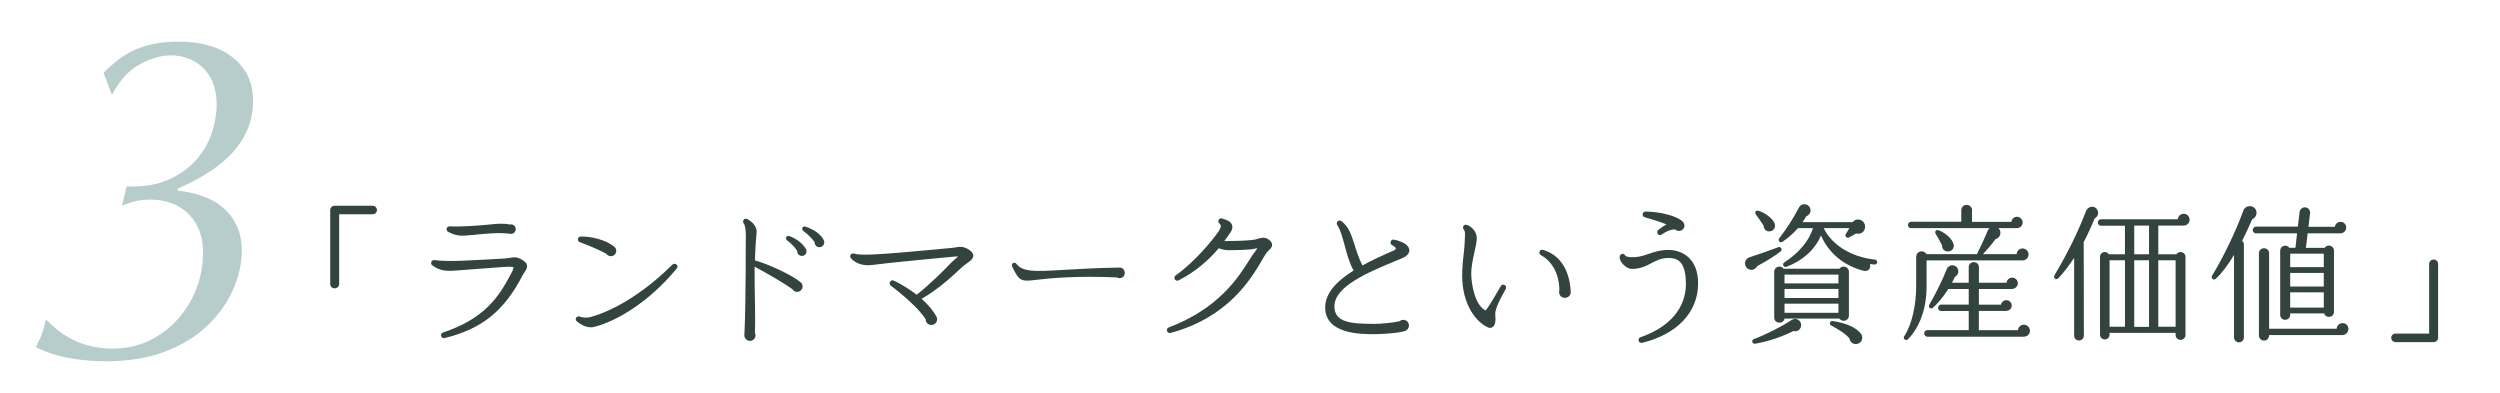 <?xml version="1.0" encoding="UTF-8"?><svg id="_レイヤー_2" xmlns="http://www.w3.org/2000/svg" xmlns:xlink="http://www.w3.org/1999/xlink" viewBox="0 0 820 129"><defs><style>.cls-1{clip-path:url(#clippath);}.cls-2{fill:none;}.cls-2,.cls-3,.cls-4{stroke-width:0px;}.cls-3{fill:#b6cdcb;}.cls-4{fill:#324340;}</style><clipPath id="clippath"><rect class="cls-2" width="820" height="129"/></clipPath></defs><g id="_レイヤー_2-2"><g class="cls-1"><path class="cls-3" d="M38.09,20.16c1.49-1.24,3.19-2.34,5.1-3.33,1.91-.98,4.12-1.75,6.65-2.32,2.52-.57,5.44-.85,8.74-.85,7.52,0,13.48,1.75,17.86,5.26,4.38,3.51,6.57,8.2,6.57,14.07,0,3.71-.7,7.06-2.09,10.05-1.39,2.99-3.25,5.64-5.57,7.96-2.32,2.32-4.97,4.38-7.96,6.18-2.99,1.8-6.03,3.38-9.12,4.72v.62c2.88.31,5.59.9,8.12,1.78,2.53.88,4.74,2.11,6.65,3.71,1.91,1.6,3.43,3.56,4.56,5.88,1.13,2.32,1.7,5.13,1.7,8.43,0,4.12-.96,8.35-2.86,12.68-1.91,4.33-4.72,8.27-8.43,11.83s-8.35,6.39-13.92,8.5c-5.57,2.11-12.01,3.17-19.33,3.17-4.02,0-7.96-.34-11.83-1-3.87-.67-7.6-1.88-11.21-3.63.62-1.24,1.16-2.34,1.62-3.32.46-.98,1.01-2.81,1.62-5.49h.46c5.88,6.19,13.04,9.28,21.49,9.28,4.43,0,8.45-.87,12.06-2.63,3.61-1.75,6.73-4.1,9.35-7.04,2.63-2.94,4.66-6.29,6.11-10.05,1.44-3.76,2.16-7.65,2.16-11.67,0-3.19-.52-5.9-1.55-8.12-1.03-2.21-2.37-4.02-4.02-5.41-1.65-1.39-3.48-2.4-5.49-3.02-2.01-.62-4-.93-5.95-.93-2.17,0-4.02.21-5.57.62-1.55.41-2.89.88-4.02,1.39l1.55-6.34c5.57.21,10.23-.57,13.99-2.32,3.76-1.75,6.8-3.99,9.12-6.73,2.32-2.73,3.97-5.69,4.95-8.89.98-3.19,1.47-6.13,1.47-8.81,0-2.88-.44-5.36-1.31-7.42-.88-2.06-2.04-3.73-3.48-5.03-1.45-1.29-3.04-2.24-4.79-2.86-1.75-.62-3.55-.93-5.41-.93-3.2,0-6.6.98-10.21,2.94-3.61,1.96-6.6,5.21-8.97,9.74h-.31l-2.63-6.96c1.24-1.24,2.6-2.47,4.1-3.71Z"/><path class="cls-4" d="M122.22,70.27h-10.97v22.88c0,.78-.69,1.42-1.52,1.42-.78,0-1.42-.64-1.42-1.42v-24.25c0-.78.64-1.42,1.42-1.42h12.49c.78,0,1.42.64,1.42,1.42s-.64,1.37-1.42,1.37Z"/><path class="cls-4" d="M171.41,90.31c-6.03,11.66-13.28,17.54-25.58,20.58-.49.15-1.03-.2-1.13-.69-.15-.49.15-.98.59-1.13,13.62-4.56,18.28-11.61,22.24-19.11.34-.59,1.03-1.91.88-2.25-.1-.34-2.4-.2-3.14-.15-1.96.1-8.87.69-14.4,1.08-.49.05-1.57.1-2.2.15-2.5.2-4.8-.15-6.86-1.76-.29-.2-.44-.54-.39-.93.1-.49.54-.88,1.08-.78,1.91.29,6.08.34,9.06.2,3.53-.15,12.25-.59,14.11-.74.64-.05,1.18-.15,1.62-.2,1.18-.24,2.16-.34,3.53.39.69.39,1.76.98,2.01,1.91.29,1.27-.83,2.3-1.42,3.43ZM167.59,76.73l-.34-.05c-3.48-.49-7.99-.05-11.61.34l-2.4.2c-3.04.34-4.56-.34-6.27-1.18-.44-.25-.64-.83-.39-1.27.15-.34.54-.54.88-.54,3.04.2,8.67-.15,12.64-.54,2.4-.25,4.7-.54,7.15-.05.98-.25,1.91.49,1.91,1.52,0,.83-.69,1.57-1.57,1.57Z"/><path class="cls-4" d="M194.74,107.26c-1.27.34-3.48-.1-5.54-1.86-.34-.25-.44-.69-.29-1.08.2-.44.74-.69,1.23-.49,1.52.59,2.94.29,3.38.2,3.04-.78,13.91-4.26,27.05-17.25.39-.34.98-.34,1.37,0,.34.34.34.93.05,1.27-9.5,11.51-20.28,17.49-27.24,19.21ZM200.37,84.03c-.64,0-1.18-.34-1.47-.78-1.81-1.03-5.63-2.7-8.72-3.82-.39-.15-.64-.49-.64-.88,0-.54.44-.98.93-.98,3.53,0,7.99.98,10.93,3.28.44.34.73.83.73,1.42,0,.98-.78,1.76-1.76,1.76Z"/><path class="cls-4" d="M261.43,95.74c-.69,0-1.27-.39-1.57-.93-2.6-1.86-8.13-5.09-12.35-7.35-.05,3.62.05,7.25.1,10.88.05,4.07.15,7.54,0,10.83.1.25.2.54.2.78,0,1.03-.83,1.86-1.81,1.86-1.03,0-1.86-.83-1.86-1.86,0-.64.1-1.47.1-2.01.2-4.9.29-11.02.34-18.67.05-10.29,0-8.04.05-12.1,0-2.16-.34-3.48-.64-3.87-.39-.39-.34-.98.05-1.32.29-.25.69-.34,1.03-.15,1.81.93,3.33,2.65,3.09,4.56-.15,1.08-.44,5.19-.54,9.01,4.8,1.37,12.3,4.9,14.99,7.2.39.29.64.83.64,1.37,0,.98-.83,1.76-1.81,1.76ZM262.95,83.94c-.88-.05-1.52-.73-1.47-1.62-.73-1.27-2.06-2.55-3.38-3.53-.24-.25-.39-.64-.24-.93.15-.44.64-.59,1.03-.44,2.06.78,4.12,2.11,5.39,4.12.64,1.08,0,2.45-1.32,2.4ZM268.68,81.09c-.83-.05-1.52-.78-1.47-1.67-.73-1.08-2.3-2.65-3.77-3.72-.29-.25-.39-.64-.25-.98.15-.39.59-.54,1.03-.39,2.79.98,5.1,2.5,6.03,4.56.44,1.03-.39,2.25-1.57,2.2Z"/><path class="cls-4" d="M316.45,86.88c-.44.29-1.08.88-1.86,1.62-2.6,2.45-6.91,6.42-12.3,9.51,1.81,1.62,3.58,3.53,4.8,5.73.2.29.29.64.29.98,0,1.03-.83,1.86-1.91,1.86s-1.86-.83-1.86-1.86c-1.76-2.99-7.1-7.79-11.42-11.02-.34-.29-.49-.73-.29-1.18.2-.49.78-.69,1.27-.49,2.35,1.08,5.44,3.04,7.5,4.65,4.61-3.63,8.92-8.04,10.78-9.95.83-.88.49-.54,1.81-1.71.29-.25.73-.59.98-.88-.34-.1-1.81.1-2.55.15-2.06.2-20.04,1.86-25.87,2.65-2.74.34-5.29-.59-6.71-2.25-.25-.25-.29-.59-.2-.93.15-.49.69-.74,1.18-.59,1.08.34,2.3.39,5.24.34,5.05-.15,15.48-1.13,21.71-1.71,2.74-.29,4.61-.44,5.14-.49.34,0,.73-.1,1.13-.15,1.23-.24,2.79-.54,4.85.98.25.2,1.08.83,1.08,1.76-.05,1.32-1.91,2.3-2.79,2.99Z"/><path class="cls-4" d="M366.34,90.99c-12.93-.59-22.59.29-26.26.78-5.29.69-5.78.39-8.08-4.31-.49-.93.69-1.76,1.32-.98,2.16,2.79,6.08,2.6,15.09,2.06,4.31-.24,11.56-.69,18.81-.78.93,0,1.62.69,1.71,1.62.1,1.47-1.42,2.3-2.6,1.62Z"/><path class="cls-4" d="M416.22,82.07c-.29.29-.64.59-.93,1.03-.39.54-.83,1.37-1.42,2.35-3.58,6.08-11.07,18.67-29.94,23.76-.44.1-.93-.1-1.13-.59-.2-.49.05-1.03.54-1.22,16.36-6.17,22.88-16.46,26.36-22,.83-1.27,1.42-2.25,2.06-2.99.24-.34.44-.69.64-.98-.34.05-.73.05-1.18.2-1.23.34-6.57.44-7.94.44-1.52,0-2.16-.2-3.53-.64-2.84,3.33-7.15,7.5-13.18,10.53-.44.25-1.03.05-1.27-.39-.2-.44-.05-.93.29-1.22,6.32-4.51,11.81-11.17,14.11-14.45,1.13-1.67.64-2.3.34-2.55-.39-.2-.54-.69-.34-1.13.15-.49.73-.73,1.23-.54,1.18.39,2.69.78,3.18,2.11.25.73.1,1.62-.59,2.55-.64.93-1.27,1.86-1.96,2.74.93,0,1.96-.05,2.99-.05,2.2,0,6.47-.25,7.25-.49l.83-.25c1.03-.29,2.16-.64,3.38.2.54.39,1.18.93,1.23,1.67.1.83-.49,1.37-1.03,1.91Z"/><path class="cls-4" d="M458.41,85.31c-9.7,4.02-20.72,8.57-20.72,15.19,0,5.34,5.54,5.73,13.33,5.73,1.57,0,5.88-.34,8.08-.88.29-.29.73-.44,1.18-.44,1.03,0,1.86.83,1.86,1.86,0,.78-.49,1.47-1.22,1.76-2.3.83-8.67,1.08-10.14,1.08-4.41,0-16.12,0-16.12-8.77,0-4.75,3.87-8.72,9.31-12.1-1.32-2.4-2.16-5.29-2.89-8.13-.74-2.7-1.37-5.19-2.45-6.76-.29-.44-.2-1.08.25-1.37.34-.2.78-.2,1.08.05,2.4,1.71,3.28,4.46,4.31,7.69.64,2.06,1.37,4.36,2.6,6.86,3.18-1.76,6.71-3.38,10.14-4.85.54-.25.83-.54.83-.69,0-.25-.39-.74-1.22-1.13-.49-.25-.69-.78-.44-1.27.2-.44.64-.64,1.03-.54,1.03.15,3.53.93,4.46,2.06.64.73.64,1.47.54,1.91-.39,1.52-2.5,2.21-3.77,2.74Z"/><path class="cls-4" d="M490.46,103.44c.2,1.86-.05,3.14-.73,3.72-.44.34-.98.54-1.52.29-4.02-1.67-8.62-7.59-8.62-17.05,0-2.79.29-5.39.54-7.5.15-1.42.29-2.7.29-3.58.05-1.81.34-3.28-.29-4.02-.59-.64-.15-1.67.78-1.57.93.1,3.48,1.67,3.48,4.51,0,1.03-.34,2.45-.69,4.07-.49,2.2-1.13,4.95-1.13,7.54,0,2.79,1.03,10.14,4.65,11.96.44-.25,1.71-2.25,3.53-5.39l1.52-2.6c.25-.44.83-.59,1.27-.34.44.29.64.83.34,1.32-1.76,3.14-3.67,6.62-3.43,8.62ZM513.29,97.7c-1.08,0-1.91-.83-1.91-1.91,0-.25.05-.44.1-.64-.05-5.14-2.3-9.41-6.08-11.47-.39-.2-.59-.69-.44-1.08.15-.54.69-.83,1.18-.64,5.73,1.71,8.72,6.86,9.06,13.77.05,1.08-.83,1.96-1.91,1.96Z"/><path class="cls-4" d="M538.58,112.45c-.44.1-.93-.15-1.08-.59-.2-.54.05-1.08.54-1.22,9.65-3.38,14.94-9.6,14.94-17.54s-3.28-8.48-5.78-8.48c-2.3,0-3.87.83-5.49,1.67-1.76.93-3.63,1.91-6.47,1.91-1.52,0-3.04-1.47-3.63-2.55-.54-.93-.39-1.57-.2-1.91.44-.69,1.37-.59,1.67.05.24.49,1.62.64,3.18.54,1.37-.05,2.69-.44,4.26-.98,1.86-.64,3.97-1.37,6.66-1.37,4.75,0,9.8,2.89,9.8,10.98,0,9.46-6.91,16.71-18.42,19.5ZM550.68,75.75c-.49,0-.88-.2-1.22-.49-.54-.05-2.16.05-4.41,1.67-.39.29-.98.25-1.27-.15-.34-.39-.29-1.03.1-1.32,1.03-.83,1.91-1.42,2.74-1.86-2.25-.93-5.34-1.81-7.15-2.35-.39-.1-.69-.44-.69-.88,0-.54.44-.98.93-.98,4.36,0,10.34,1.32,12.3,3.38.29.34.49.78.49,1.22,0,.98-.83,1.76-1.81,1.76Z"/><path class="cls-4" d="M576.45,87.22c-.39.78-1.32,1.42-2.25,1.27-2.21-.34-2.55-3.38-.29-4.12,2.21-.69,6.91-2.35,9.36-3.28.83-.34,1.52.78.78,1.37-1.37,1.18-5.29,3.58-7.59,4.75ZM588.21,108.58c-3.92,2.01-8.53,3.48-12.54,4.16-.98.15-1.32-1.18-.39-1.52,3.72-1.37,9.06-4.07,12.3-6.22,1.52-1.03,3.53.15,3.14,2.06-.25,1.23-1.32,1.81-2.5,1.52ZM580.76,75.85c-1.32.29-2.3-.64-2.3-1.86-.54-.83-2.01-2.99-2.5-3.58-.54-.69-.1-1.57.83-1.27,2.01.59,4.31,2.25,5.14,3.82.64,1.13.15,2.6-1.18,2.89ZM606.44,103.53c0,1.67-2.16,2.3-3.09.98h-18.03c-.39,1.96-3.38,1.67-3.38-.34v-15.04c0-1.67,2.16-2.3,3.09-.98h18.32c.93-1.32,3.09-.69,3.09.98v14.41ZM614.82,86.78l-1.47-.2c.44,1.52-.64,2.65-2.25,2.2-6.27-1.67-11.22-5.63-13.82-11.56-1.96,4.7-6.08,8.33-11.32,10.29-.88.34-1.57-.88-.73-1.42,4.7-3.04,8.28-7.2,9.41-11.27h-4.9c-1.57,1.81-3.62,3.53-5.14,4.51-.73.49-1.57-.44-1.03-1.13,2.35-3.09,4.51-6.32,6.47-10.09.98-1.91,3.82-1.23,3.82.93,0,.88-.64,1.62-1.42,1.91-.39.69-.78,1.32-1.23,1.91h16.46c1.37-1.71,4.21-.73,4.07,1.67-.1,1.57-1.47,2.4-2.94,2.06l-2.3,1.27c-.69.39-1.52-.39-1.08-1.08l1.18-1.96h-8.43c2.55,5.29,8.72,9.46,16.85,10.34.44.05.74.44.69.88-.05.44-.44.78-.88.73ZM585.32,92.95h17.69v-2.89h-17.69v2.89ZM585.32,97.75h17.69v-2.99h-17.69v2.99ZM585.32,102.6h17.69v-2.99h-17.69v2.99ZM608.89,112.84c-1.13.1-2.11-.69-2.25-1.81-1.42-1.67-3.48-2.89-5.98-4.26-.83-.44-.44-1.62.49-1.47,4.17.59,7.84,2.16,9.26,4.21.93,1.32.25,3.14-1.52,3.33Z"/><path class="cls-4" d="M663.42,85.41h-31.5v8.72c0,7.25-2.45,13.47-6.12,17.15-.69.69-1.76-.2-1.22-.98,2.6-3.97,3.92-10.29,3.92-16.46v-9.46c0-2.11,2.45-2.6,3.38-1.03h16.56c.93-1.81,2.69-5.63,3.48-7.54.15-.34.34-.74.64-.98h-25.72c-.59,0-1.03-.44-1.03-1.03s.44-1.08,1.03-1.08h16.46v-3.77c0-.98.78-1.76,1.76-1.76s1.76.78,1.76,1.76v3.82h12.93c.1-.93.83-1.67,1.81-1.67s1.86.83,1.86,1.86c0,1.13-.93,1.86-1.86,1.86h-6.08c1.22,1.13.69,3.23-.98,3.63-1.08,1.52-2.84,3.58-4.07,4.9h11.02c.05-1.03.93-1.86,1.96-1.86s1.96.88,1.96,1.96-.88,1.96-1.96,1.96ZM663.87,110.44h-31.7c-.59,0-1.03-.49-1.03-1.08s.44-1.08,1.03-1.08h13.57v-6.27h-9.01c-.59,0-1.03-.44-1.03-1.03s.44-1.08,1.03-1.08h9.01v-5.1h-6.71c-1.62,2.6-3.63,4.95-5.05,6.17-.69.59-1.62-.2-1.18-.98,2.11-3.67,4.51-8.48,5.73-11.71.64-1.62,2.89-1.76,3.63-.1.44.98,0,2.11-.93,2.6-.34.69-.64,1.32-.98,1.96h5.49v-5.14c0-.93.74-1.62,1.67-1.62s1.67.69,1.67,1.62v5.14h9.06c.1-.93.88-1.67,1.86-1.67,1.03,0,1.86.83,1.86,1.86s-1.03,1.86-1.91,1.86h-10.88v5.14h7.25c.15-.83.88-1.47,1.76-1.47.98,0,1.76.78,1.76,1.76,0,1.08-.88,1.76-1.86,1.76h-8.92v6.32h12.84c.05-1.03.93-1.81,1.96-1.81s1.96.93,1.96,2.01c0,.98-.74,1.91-1.96,1.91ZM639.07,82.47c-1.27.1-2.11-.78-2.06-1.96-.44-.93-1.47-2.74-2.11-3.82-.39-.69.1-1.47.93-1.18,2.06.73,4.51,2.74,4.95,4.61.29,1.13-.39,2.25-1.71,2.35Z"/><path class="cls-4" d="M687.04,71.64c-.78,1.96-2.21,5.19-3.58,7.74l.05,30.72c0,.88-.73,1.57-1.62,1.57s-1.57-.69-1.57-1.57v-25.53c-1.57,2.4-3.28,4.66-5.1,6.62-.78.83-1.91.05-1.32-.98,4.46-7.5,7.64-14.06,10.29-20.92.69-1.76,3.04-2.11,3.82-.25.44.98,0,2.11-.98,2.6ZM716.25,73.99h-8.33v9.41h5.93c.29-.44.83-.73,1.37-.73.88,0,1.62.69,1.62,1.57v25.67c0,.88-.73,1.57-1.62,1.57s-1.62-.69-1.62-1.57v-.73h-21.66v.59c0,.88-.69,1.57-1.57,1.57s-1.57-.69-1.57-1.57v-25.53c0-.88.69-1.57,1.57-1.57.54,0,1.03.29,1.32.73h5.29v-9.36h-7.89c-.59,0-.98-.49-.98-1.08s.39-1.03.98-1.03h25.23c.05-1.03.93-1.81,1.96-1.81s1.91.88,1.91,1.96-.88,1.91-1.96,1.91ZM691.94,107.16h5.05v-21.8h-5.05v21.8ZM700.03,83.4h4.85v-9.41h-4.85v9.41ZM700.03,107.21h4.85v-21.85h-4.85v21.85ZM707.92,107.16h5.68v-21.8h-5.68v21.8Z"/><path class="cls-4" d="M738.74,71.88c-1.18,2.69-2.25,5.05-3.33,7.1.34.29.59.73.59,1.22v30.48c0,.88-.74,1.62-1.62,1.62s-1.62-.74-1.62-1.62v-27.09c-2.06,3.53-4.51,6.61-6.03,7.89-.69.59-1.62-.25-1.18-1.03,3.48-5.73,7.55-13.92,10.29-21.41.64-1.76,3.14-1.96,4.07-.25.59,1.18.05,2.6-1.18,3.09ZM767.7,76.54h-10.78l-.59,4.75h6.17c.88-1.37,3.04-.74,3.04.93v20.04c0,1.96-2.65,2.3-3.23.54h-11.12v.49c0,.88-.78,1.62-1.67,1.62s-1.62-.74-1.62-1.62v-21.07c0-1.62,2.11-2.25,2.99-.93h2.01l.54-4.75h-13.47c-.59,0-1.08-.49-1.08-1.08s.49-1.13,1.08-1.13h13.72l.59-4.85c.1-.88.98-1.57,1.91-1.47.93.1,1.62.98,1.52,1.91l-.54,4.46h8.67c.1-.93.93-1.62,1.86-1.62,1.03,0,1.86.83,1.86,1.86s-.88,1.91-1.86,1.91ZM768.33,109.9h-24.06c0,.98-.59,1.81-1.67,1.81-.93,0-1.67-.74-1.67-1.67v-27c0-.93.74-1.62,1.67-1.62s1.67.69,1.67,1.62v24.79h22.15c.05-1.03.93-1.86,1.96-1.86s1.91.83,1.91,1.91-.88,2.01-1.96,2.01ZM751.18,87.61h11.02v-4.41h-11.02v4.41ZM751.18,93.98h11.02v-4.46h-11.02v4.46ZM751.18,100.89h11.02v-5h-11.02v5Z"/><path class="cls-4" d="M799.7,110.79c0,.78-.64,1.42-1.47,1.42h-12.49c-.78,0-1.42-.64-1.42-1.42s.64-1.37,1.42-1.37h11.02v-22.83c0-.83.69-1.47,1.47-1.47.83,0,1.47.64,1.47,1.47v24.2Z"/></g></g></svg>